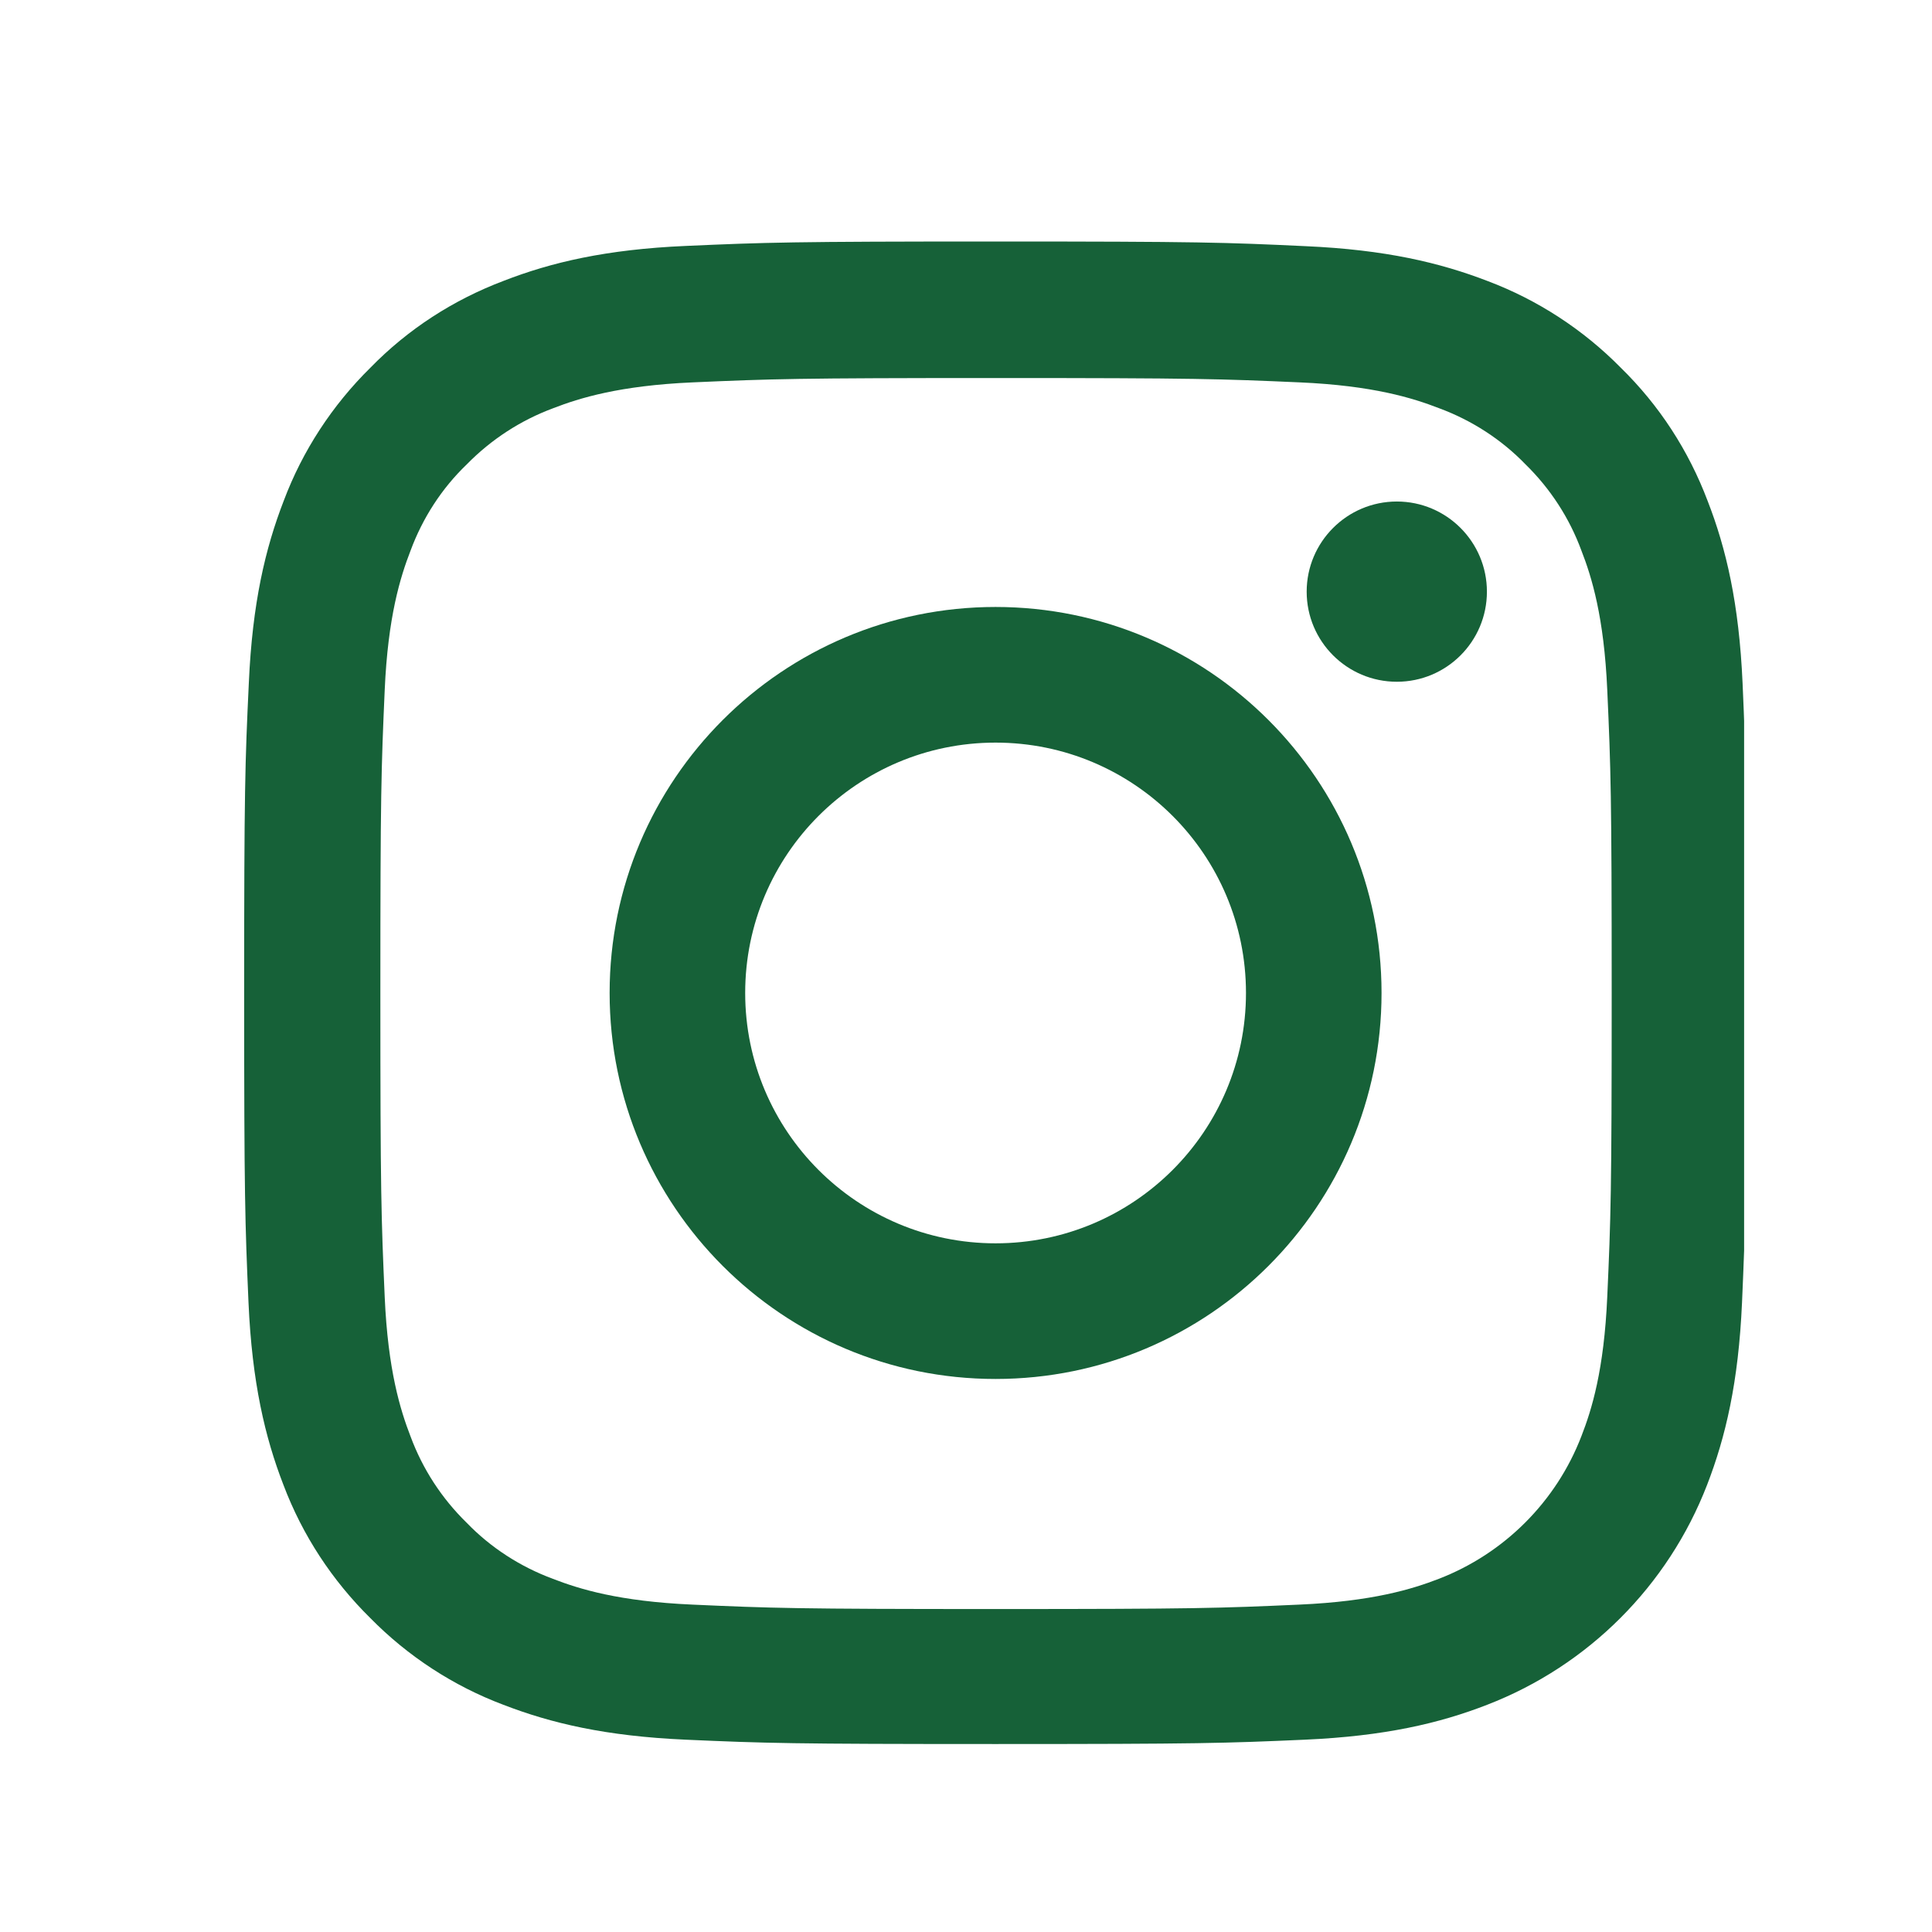 <svg width="24" height="24" viewBox="0 0 24 24" fill="none" xmlns="http://www.w3.org/2000/svg">
<g clip-path="url(#clip0_11671_2455)">
<g clip-path="url(#clip1_11671_2455)">
<path d="M21.647 8.488C21.603 7.496 21.443 6.814 21.213 6.223C20.976 5.596 20.612 5.035 20.134 4.568C19.667 4.094 19.102 3.726 18.482 3.492C17.888 3.263 17.21 3.102 16.218 3.058C15.219 3.011 14.901 3 12.367 3C9.833 3 9.516 3.011 8.52 3.055C7.529 3.098 6.847 3.259 6.256 3.489C5.629 3.726 5.067 4.09 4.601 4.568C4.127 5.035 3.758 5.6 3.525 6.22C3.295 6.814 3.135 7.492 3.091 8.484C3.044 9.483 3.033 9.8 3.033 12.335C3.033 14.869 3.044 15.186 3.087 16.181C3.131 17.173 3.292 17.855 3.521 18.446C3.758 19.073 4.127 19.634 4.601 20.101C5.067 20.575 5.633 20.944 6.252 21.177C6.847 21.407 7.525 21.567 8.517 21.611C9.512 21.655 9.83 21.665 12.364 21.665C14.898 21.665 15.215 21.655 16.21 21.611C17.202 21.567 17.884 21.407 18.475 21.177C19.729 20.692 20.721 19.7 21.206 18.446C21.436 17.851 21.596 17.173 21.64 16.181C21.683 15.186 21.695 14.869 21.695 12.335C21.695 9.8 21.691 9.483 21.647 8.488ZM19.966 16.108C19.926 17.02 19.773 17.512 19.645 17.84C19.332 18.654 18.686 19.299 17.873 19.613C17.545 19.74 17.049 19.893 16.141 19.933C15.157 19.977 14.861 19.988 12.371 19.988C9.88 19.988 9.582 19.977 8.601 19.933C7.689 19.893 7.197 19.74 6.869 19.613C6.464 19.463 6.096 19.226 5.797 18.916C5.487 18.613 5.25 18.249 5.1 17.844C4.973 17.516 4.819 17.02 4.779 16.112C4.736 15.128 4.725 14.832 4.725 12.342C4.725 9.851 4.736 9.552 4.779 8.572C4.819 7.66 4.973 7.168 5.1 6.84C5.25 6.435 5.487 6.067 5.8 5.767C6.103 5.458 6.468 5.221 6.872 5.071C7.2 4.944 7.696 4.79 8.604 4.75C9.589 4.707 9.884 4.696 12.374 4.696C14.869 4.696 15.164 4.707 16.145 4.75C17.056 4.79 17.549 4.944 17.877 5.071C18.282 5.221 18.65 5.458 18.949 5.767C19.259 6.07 19.496 6.435 19.645 6.84C19.773 7.168 19.926 7.664 19.966 8.572C20.01 9.556 20.021 9.851 20.021 12.342C20.021 14.832 20.01 15.124 19.966 16.108Z" fill="#166138"/>
<path d="M12.367 7.54C9.72 7.54 7.573 9.688 7.573 12.335C7.573 14.982 9.72 17.13 12.367 17.13C15.015 17.13 17.162 14.982 17.162 12.335C17.162 9.688 15.015 7.54 12.367 7.54ZM12.367 15.445C10.65 15.445 9.257 14.052 9.257 12.335C9.257 10.617 10.65 9.225 12.367 9.225C14.085 9.225 15.478 10.617 15.478 12.335C15.478 14.052 14.085 15.445 12.367 15.445V15.445Z" fill="#166138"/>
<path d="M18.471 7.35C18.471 7.968 17.97 8.469 17.352 8.469C16.734 8.469 16.232 7.968 16.232 7.35C16.232 6.732 16.734 6.23 17.352 6.23C17.97 6.23 18.471 6.732 18.471 7.35V7.35Z" fill="#166138"/>
</g>
</g>
<defs>
<clipPath id="clip0_11671_2455">
<rect width="24" height="24" fill="white"/>
</clipPath>
<clipPath id="clip1_11671_2455">
<rect width="18.666" height="18.666" fill="white" transform="translate(3 3)"/>
</clipPath>
</defs>
</svg>
